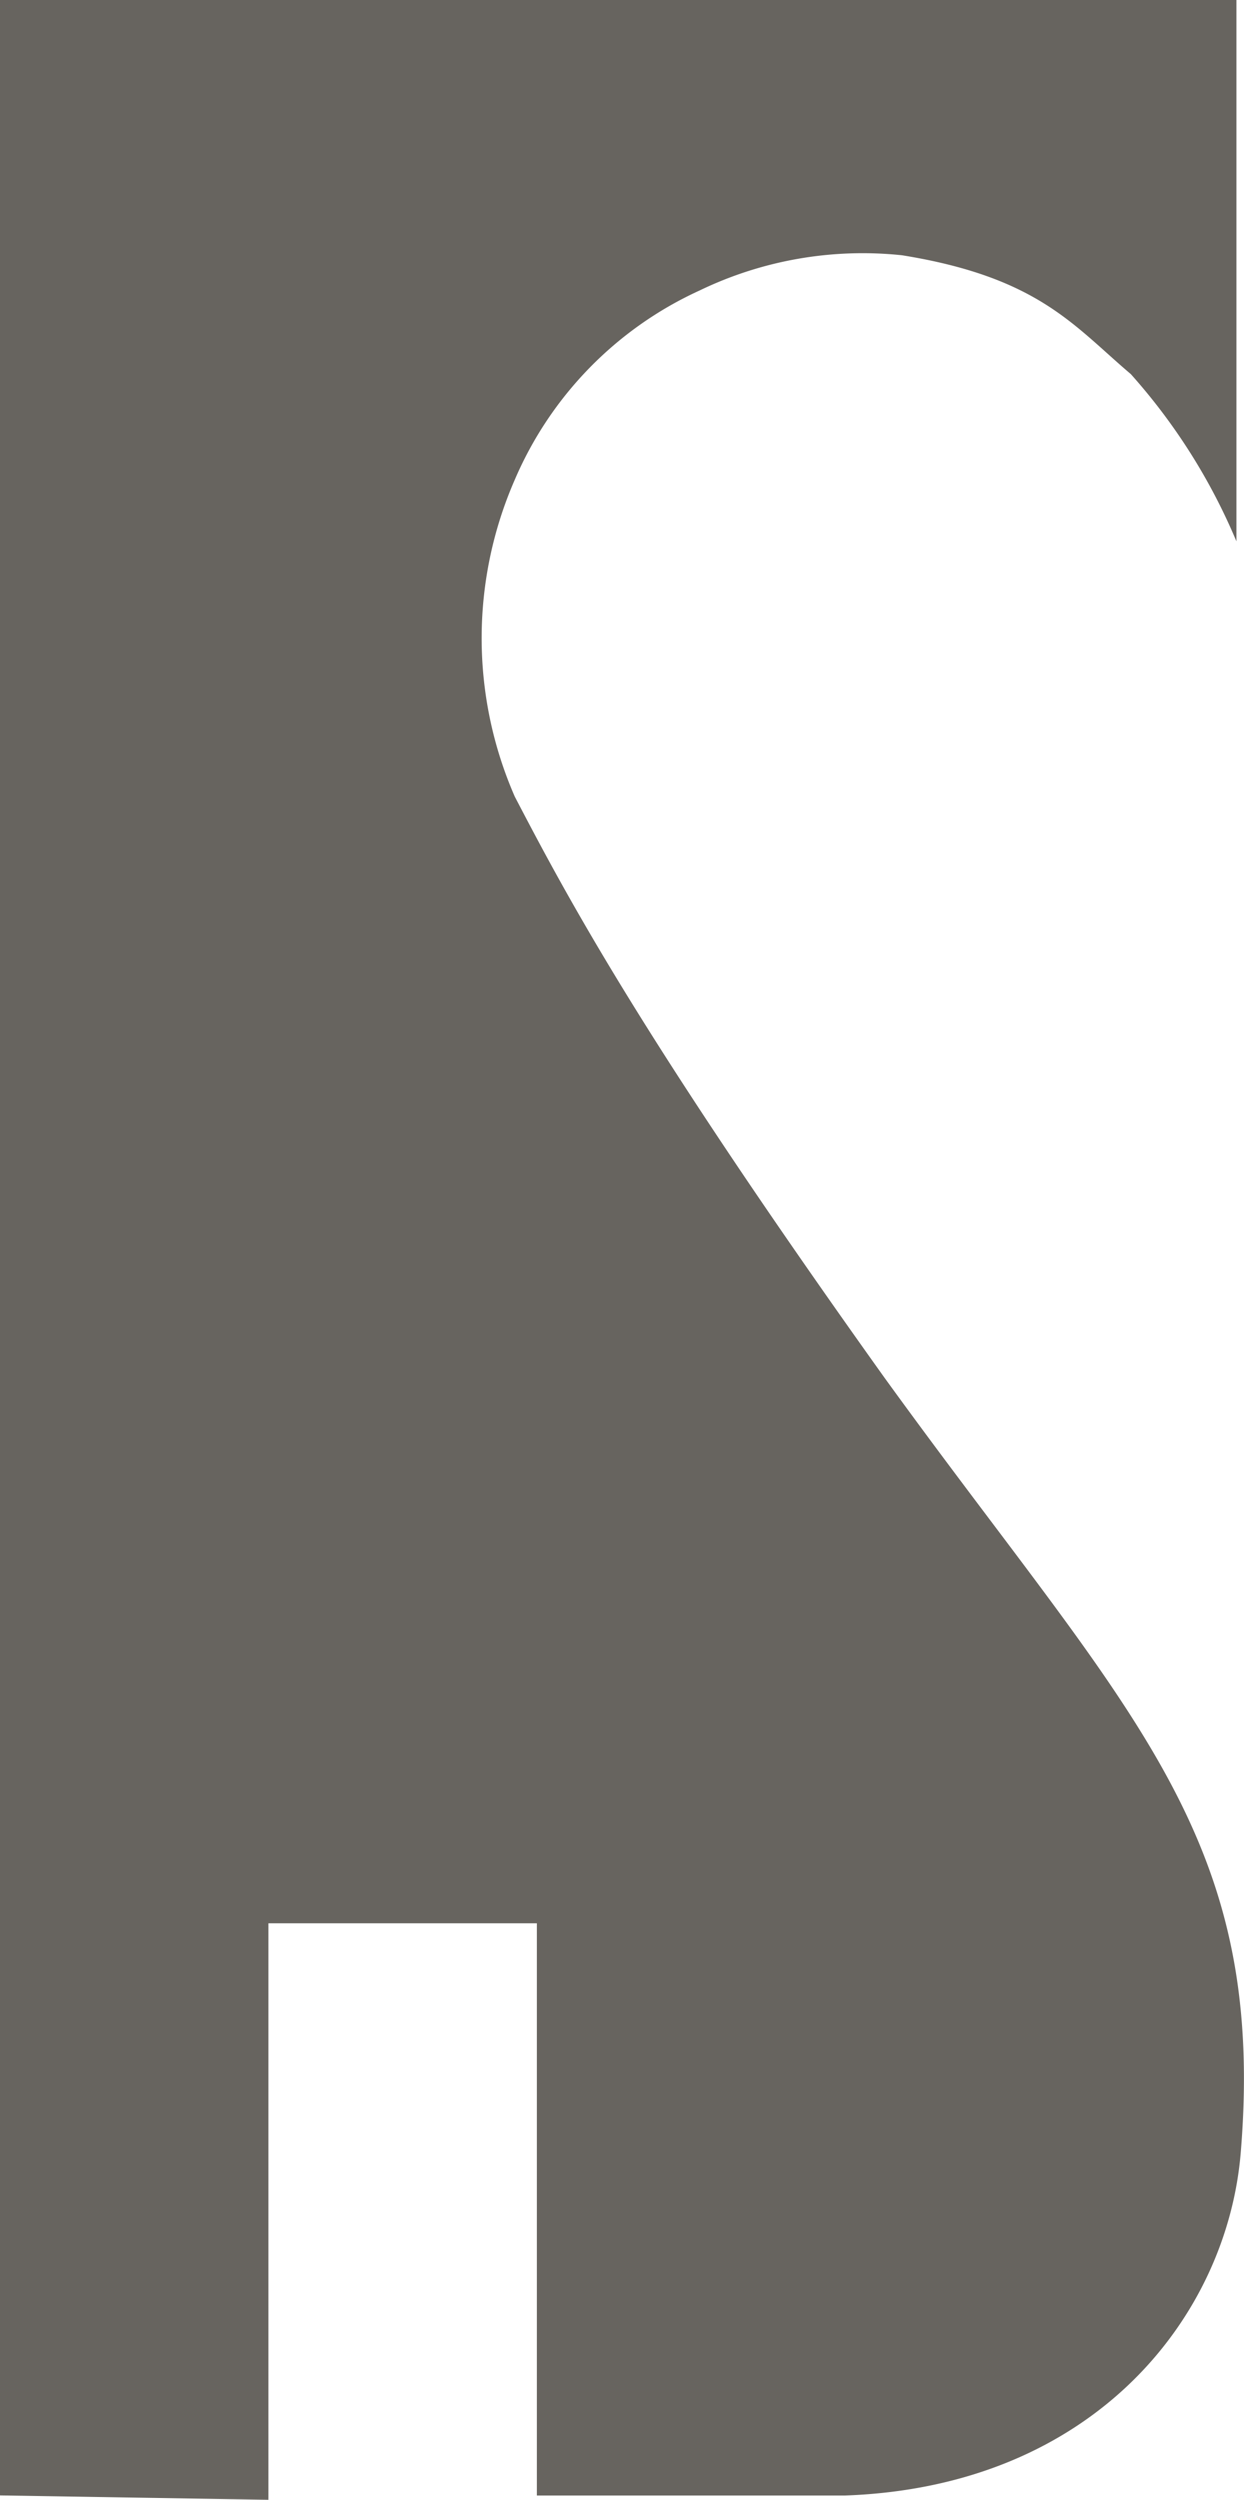 <svg xmlns="http://www.w3.org/2000/svg" width="35.149" height="70.616" viewBox="0 0 35.149 70.616"><defs><style>.a{fill:#67645F;}</style></defs><g transform="translate(-0.2 -3.7)"><path class="a" d="M47.2,71.192V.7H82.135V15.992a16.9,16.9,0,0,0-2.984-4.724C77.535,9.9,76.541,8.532,72.686,7.911a10.6,10.6,0,0,0-5.719.995,10.359,10.359,0,0,0-5.222,5.346,11.169,11.169,0,0,0,0,8.951c1.492,2.859,3.605,6.838,10.443,16.411,6.838,9.449,10.816,12.805,10.07,21.881-.373,4.6-4.1,9.449-11.189,9.7h-8.7V55.03H54.784V71.316L47.2,71.192Z" transform="translate(-47 3)"/></g></svg>